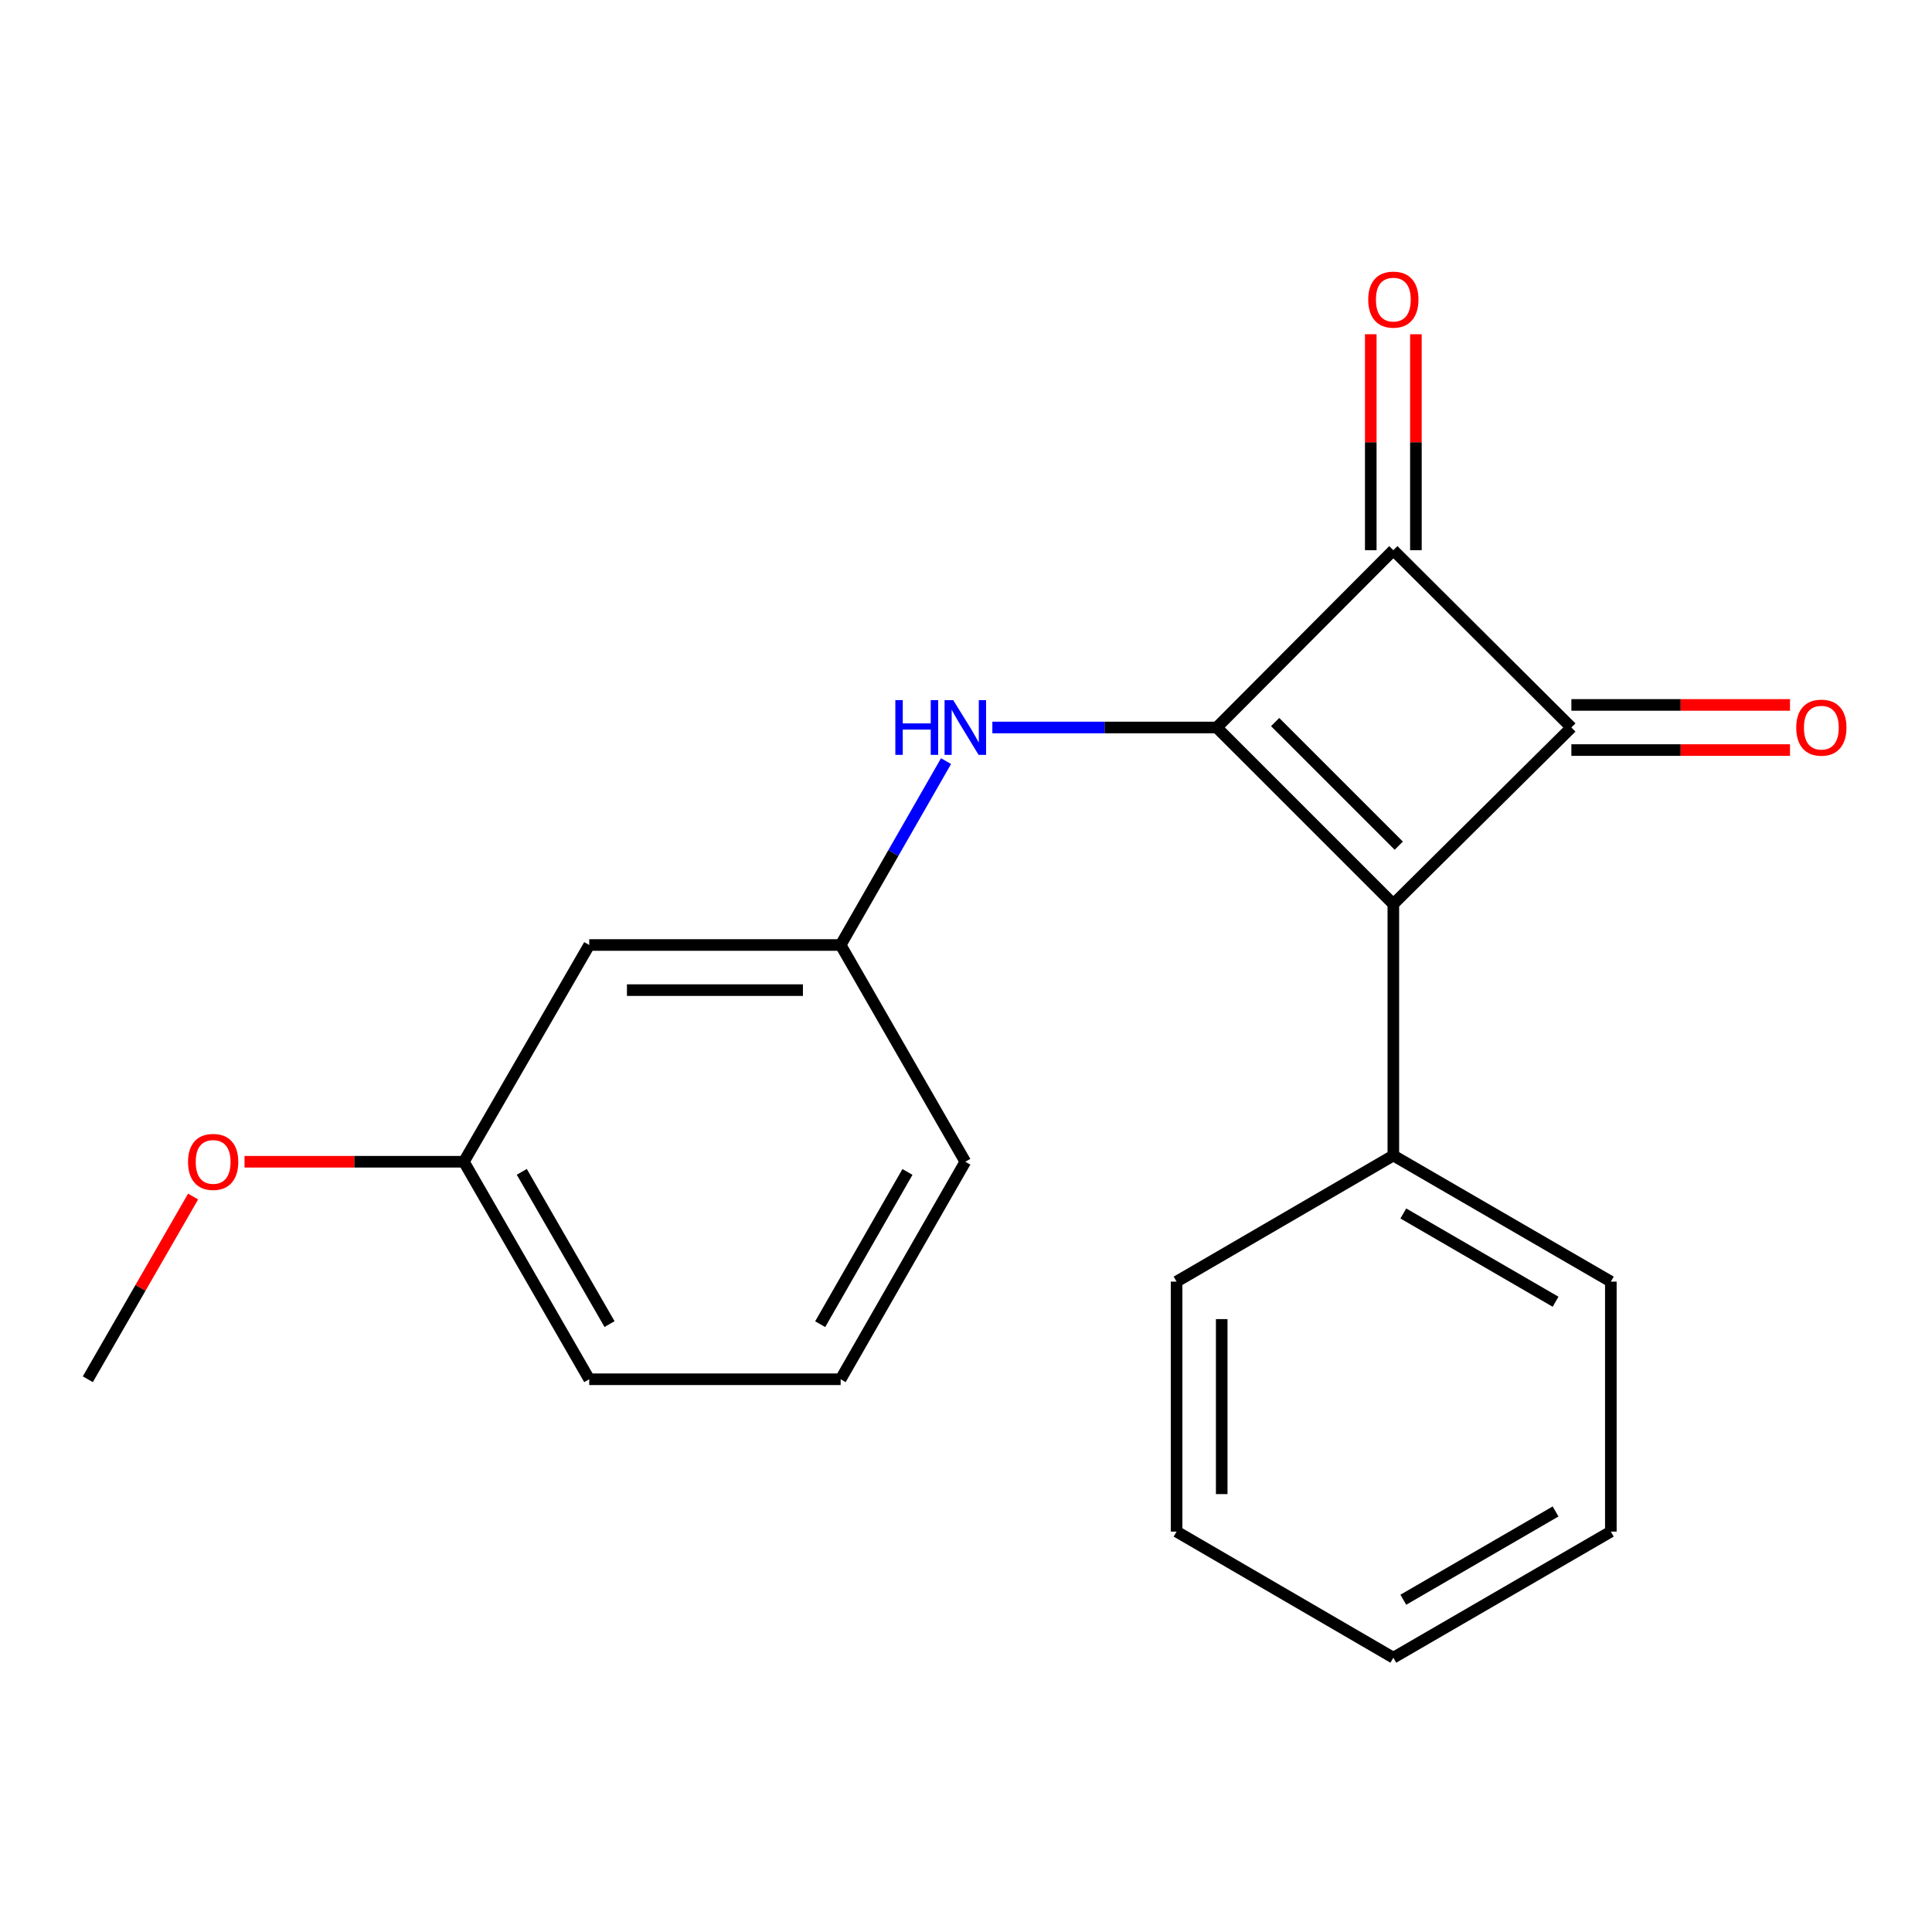 <?xml version='1.0' encoding='iso-8859-1'?>
<svg version='1.1' baseProfile='full'
              xmlns='http://www.w3.org/2000/svg'
                      xmlns:rdkit='http://www.rdkit.org/xml'
                      xmlns:xlink='http://www.w3.org/1999/xlink'
                  xml:space='preserve'
width='1000px' height='1000px' viewBox='0 0 1000 1000'>
<!-- END OF HEADER -->
<rect style='opacity:1.0;fill:#FFFFFF;stroke:none' width='1000' height='1000' x='0' y='0'> </rect>
<path class='bond-0' d='M 629.776,376.548 L 721.188,467.947' style='fill:none;fill-rule:evenodd;stroke:#000000;stroke-width:6px;stroke-linecap:butt;stroke-linejoin:miter;stroke-opacity:1' />
<path class='bond-0' d='M 660.006,373.737 L 723.995,437.716' style='fill:none;fill-rule:evenodd;stroke:#000000;stroke-width:6px;stroke-linecap:butt;stroke-linejoin:miter;stroke-opacity:1' />
<path class='bond-2' d='M 629.776,376.548 L 721.188,284.785' style='fill:none;fill-rule:evenodd;stroke:#000000;stroke-width:6px;stroke-linecap:butt;stroke-linejoin:miter;stroke-opacity:1' />
<path class='bond-3' d='M 629.776,376.548 L 571.708,376.548' style='fill:none;fill-rule:evenodd;stroke:#000000;stroke-width:6px;stroke-linecap:butt;stroke-linejoin:miter;stroke-opacity:1' />
<path class='bond-3' d='M 571.708,376.548 L 513.64,376.548' style='fill:none;fill-rule:evenodd;stroke:#0000FF;stroke-width:6px;stroke-linecap:butt;stroke-linejoin:miter;stroke-opacity:1' />
<path class='bond-5' d='M 721.188,467.947 L 721.188,598.089' style='fill:none;fill-rule:evenodd;stroke:#000000;stroke-width:6px;stroke-linecap:butt;stroke-linejoin:miter;stroke-opacity:1' />
<path class='bond-20' d='M 721.188,467.947 L 813.34,376.548' style='fill:none;fill-rule:evenodd;stroke:#000000;stroke-width:6px;stroke-linecap:butt;stroke-linejoin:miter;stroke-opacity:1' />
<path class='bond-1' d='M 813.34,376.548 L 721.188,284.785' style='fill:none;fill-rule:evenodd;stroke:#000000;stroke-width:6px;stroke-linecap:butt;stroke-linejoin:miter;stroke-opacity:1' />
<path class='bond-4' d='M 813.34,388.229 L 869.917,388.229' style='fill:none;fill-rule:evenodd;stroke:#000000;stroke-width:6px;stroke-linecap:butt;stroke-linejoin:miter;stroke-opacity:1' />
<path class='bond-4' d='M 869.917,388.229 L 926.495,388.229' style='fill:none;fill-rule:evenodd;stroke:#FF0000;stroke-width:6px;stroke-linecap:butt;stroke-linejoin:miter;stroke-opacity:1' />
<path class='bond-4' d='M 813.34,364.867 L 869.917,364.867' style='fill:none;fill-rule:evenodd;stroke:#000000;stroke-width:6px;stroke-linecap:butt;stroke-linejoin:miter;stroke-opacity:1' />
<path class='bond-4' d='M 869.917,364.867 L 926.495,364.867' style='fill:none;fill-rule:evenodd;stroke:#FF0000;stroke-width:6px;stroke-linecap:butt;stroke-linejoin:miter;stroke-opacity:1' />
<path class='bond-6' d='M 732.869,284.785 L 732.869,228.892' style='fill:none;fill-rule:evenodd;stroke:#000000;stroke-width:6px;stroke-linecap:butt;stroke-linejoin:miter;stroke-opacity:1' />
<path class='bond-6' d='M 732.869,228.892 L 732.869,172.998' style='fill:none;fill-rule:evenodd;stroke:#FF0000;stroke-width:6px;stroke-linecap:butt;stroke-linejoin:miter;stroke-opacity:1' />
<path class='bond-6' d='M 709.507,284.785 L 709.507,228.892' style='fill:none;fill-rule:evenodd;stroke:#000000;stroke-width:6px;stroke-linecap:butt;stroke-linejoin:miter;stroke-opacity:1' />
<path class='bond-6' d='M 709.507,228.892 L 709.507,172.998' style='fill:none;fill-rule:evenodd;stroke:#FF0000;stroke-width:6px;stroke-linecap:butt;stroke-linejoin:miter;stroke-opacity:1' />
<path class='bond-7' d='M 489.671,393.952 L 462.393,441.54' style='fill:none;fill-rule:evenodd;stroke:#0000FF;stroke-width:6px;stroke-linecap:butt;stroke-linejoin:miter;stroke-opacity:1' />
<path class='bond-7' d='M 462.393,441.54 L 435.115,489.129' style='fill:none;fill-rule:evenodd;stroke:#000000;stroke-width:6px;stroke-linecap:butt;stroke-linejoin:miter;stroke-opacity:1' />
<path class='bond-13' d='M 721.188,598.089 L 833.769,663.361' style='fill:none;fill-rule:evenodd;stroke:#000000;stroke-width:6px;stroke-linecap:butt;stroke-linejoin:miter;stroke-opacity:1' />
<path class='bond-13' d='M 726.357,628.091 L 805.164,673.781' style='fill:none;fill-rule:evenodd;stroke:#000000;stroke-width:6px;stroke-linecap:butt;stroke-linejoin:miter;stroke-opacity:1' />
<path class='bond-14' d='M 721.188,598.089 L 608.996,663.361' style='fill:none;fill-rule:evenodd;stroke:#000000;stroke-width:6px;stroke-linecap:butt;stroke-linejoin:miter;stroke-opacity:1' />
<path class='bond-8' d='M 435.115,489.129 L 304.986,489.129' style='fill:none;fill-rule:evenodd;stroke:#000000;stroke-width:6px;stroke-linecap:butt;stroke-linejoin:miter;stroke-opacity:1' />
<path class='bond-8' d='M 415.595,512.491 L 324.505,512.491' style='fill:none;fill-rule:evenodd;stroke:#000000;stroke-width:6px;stroke-linecap:butt;stroke-linejoin:miter;stroke-opacity:1' />
<path class='bond-12' d='M 435.115,489.129 L 499.647,601.321' style='fill:none;fill-rule:evenodd;stroke:#000000;stroke-width:6px;stroke-linecap:butt;stroke-linejoin:miter;stroke-opacity:1' />
<path class='bond-9' d='M 304.986,489.129 L 240.103,601.321' style='fill:none;fill-rule:evenodd;stroke:#000000;stroke-width:6px;stroke-linecap:butt;stroke-linejoin:miter;stroke-opacity:1' />
<path class='bond-10' d='M 240.103,601.321 L 183.336,601.321' style='fill:none;fill-rule:evenodd;stroke:#000000;stroke-width:6px;stroke-linecap:butt;stroke-linejoin:miter;stroke-opacity:1' />
<path class='bond-10' d='M 183.336,601.321 L 126.569,601.321' style='fill:none;fill-rule:evenodd;stroke:#FF0000;stroke-width:6px;stroke-linecap:butt;stroke-linejoin:miter;stroke-opacity:1' />
<path class='bond-21' d='M 240.103,601.321 L 304.986,713.902' style='fill:none;fill-rule:evenodd;stroke:#000000;stroke-width:6px;stroke-linecap:butt;stroke-linejoin:miter;stroke-opacity:1' />
<path class='bond-21' d='M 270.077,606.542 L 315.495,685.349' style='fill:none;fill-rule:evenodd;stroke:#000000;stroke-width:6px;stroke-linecap:butt;stroke-linejoin:miter;stroke-opacity:1' />
<path class='bond-16' d='M 99.948,619.329 L 72.701,666.615' style='fill:none;fill-rule:evenodd;stroke:#FF0000;stroke-width:6px;stroke-linecap:butt;stroke-linejoin:miter;stroke-opacity:1' />
<path class='bond-16' d='M 72.701,666.615 L 45.455,713.902' style='fill:none;fill-rule:evenodd;stroke:#000000;stroke-width:6px;stroke-linecap:butt;stroke-linejoin:miter;stroke-opacity:1' />
<path class='bond-11' d='M 435.115,713.902 L 499.647,601.321' style='fill:none;fill-rule:evenodd;stroke:#000000;stroke-width:6px;stroke-linecap:butt;stroke-linejoin:miter;stroke-opacity:1' />
<path class='bond-11' d='M 424.526,685.396 L 469.698,606.59' style='fill:none;fill-rule:evenodd;stroke:#000000;stroke-width:6px;stroke-linecap:butt;stroke-linejoin:miter;stroke-opacity:1' />
<path class='bond-15' d='M 435.115,713.902 L 304.986,713.902' style='fill:none;fill-rule:evenodd;stroke:#000000;stroke-width:6px;stroke-linecap:butt;stroke-linejoin:miter;stroke-opacity:1' />
<path class='bond-18' d='M 833.769,663.361 L 833.769,792.75' style='fill:none;fill-rule:evenodd;stroke:#000000;stroke-width:6px;stroke-linecap:butt;stroke-linejoin:miter;stroke-opacity:1' />
<path class='bond-17' d='M 608.996,663.361 L 608.996,792.75' style='fill:none;fill-rule:evenodd;stroke:#000000;stroke-width:6px;stroke-linecap:butt;stroke-linejoin:miter;stroke-opacity:1' />
<path class='bond-17' d='M 632.359,682.769 L 632.359,773.342' style='fill:none;fill-rule:evenodd;stroke:#000000;stroke-width:6px;stroke-linecap:butt;stroke-linejoin:miter;stroke-opacity:1' />
<path class='bond-19' d='M 608.996,792.75 L 721.188,858.022' style='fill:none;fill-rule:evenodd;stroke:#000000;stroke-width:6px;stroke-linecap:butt;stroke-linejoin:miter;stroke-opacity:1' />
<path class='bond-22' d='M 833.769,792.75 L 721.188,858.022' style='fill:none;fill-rule:evenodd;stroke:#000000;stroke-width:6px;stroke-linecap:butt;stroke-linejoin:miter;stroke-opacity:1' />
<path class='bond-22' d='M 805.164,782.33 L 726.357,828.02' style='fill:none;fill-rule:evenodd;stroke:#000000;stroke-width:6px;stroke-linecap:butt;stroke-linejoin:miter;stroke-opacity:1' />
<path  class='atom-4' d='M 463.427 362.388
L 467.267 362.388
L 467.267 374.428
L 481.747 374.428
L 481.747 362.388
L 485.587 362.388
L 485.587 390.708
L 481.747 390.708
L 481.747 377.628
L 467.267 377.628
L 467.267 390.708
L 463.427 390.708
L 463.427 362.388
' fill='#0000FF'/>
<path  class='atom-4' d='M 493.387 362.388
L 502.667 377.388
Q 503.587 378.868, 505.067 381.548
Q 506.547 384.228, 506.627 384.388
L 506.627 362.388
L 510.387 362.388
L 510.387 390.708
L 506.507 390.708
L 496.547 374.308
Q 495.387 372.388, 494.147 370.188
Q 492.947 367.988, 492.587 367.308
L 492.587 390.708
L 488.907 390.708
L 488.907 362.388
L 493.387 362.388
' fill='#0000FF'/>
<path  class='atom-5' d='M 929.729 376.628
Q 929.729 369.828, 933.089 366.028
Q 936.449 362.228, 942.729 362.228
Q 949.009 362.228, 952.369 366.028
Q 955.729 369.828, 955.729 376.628
Q 955.729 383.508, 952.329 387.428
Q 948.929 391.308, 942.729 391.308
Q 936.489 391.308, 933.089 387.428
Q 929.729 383.548, 929.729 376.628
M 942.729 388.108
Q 947.049 388.108, 949.369 385.228
Q 951.729 382.308, 951.729 376.628
Q 951.729 371.068, 949.369 368.268
Q 947.049 365.428, 942.729 365.428
Q 938.409 365.428, 936.049 368.228
Q 933.729 371.028, 933.729 376.628
Q 933.729 382.348, 936.049 385.228
Q 938.409 388.108, 942.729 388.108
' fill='#FF0000'/>
<path  class='atom-7' d='M 708.188 155.074
Q 708.188 148.274, 711.548 144.474
Q 714.908 140.674, 721.188 140.674
Q 727.468 140.674, 730.828 144.474
Q 734.188 148.274, 734.188 155.074
Q 734.188 161.954, 730.788 165.874
Q 727.388 169.754, 721.188 169.754
Q 714.948 169.754, 711.548 165.874
Q 708.188 161.994, 708.188 155.074
M 721.188 166.554
Q 725.508 166.554, 727.828 163.674
Q 730.188 160.754, 730.188 155.074
Q 730.188 149.514, 727.828 146.714
Q 725.508 143.874, 721.188 143.874
Q 716.868 143.874, 714.508 146.674
Q 712.188 149.474, 712.188 155.074
Q 712.188 160.794, 714.508 163.674
Q 716.868 166.554, 721.188 166.554
' fill='#FF0000'/>
<path  class='atom-11' d='M 97.324 601.401
Q 97.324 594.601, 100.684 590.801
Q 104.044 587.001, 110.324 587.001
Q 116.604 587.001, 119.964 590.801
Q 123.324 594.601, 123.324 601.401
Q 123.324 608.281, 119.924 612.201
Q 116.524 616.081, 110.324 616.081
Q 104.084 616.081, 100.684 612.201
Q 97.324 608.321, 97.324 601.401
M 110.324 612.881
Q 114.644 612.881, 116.964 610.001
Q 119.324 607.081, 119.324 601.401
Q 119.324 595.841, 116.964 593.041
Q 114.644 590.201, 110.324 590.201
Q 106.004 590.201, 103.644 593.001
Q 101.324 595.801, 101.324 601.401
Q 101.324 607.121, 103.644 610.001
Q 106.004 612.881, 110.324 612.881
' fill='#FF0000'/>
</svg>
